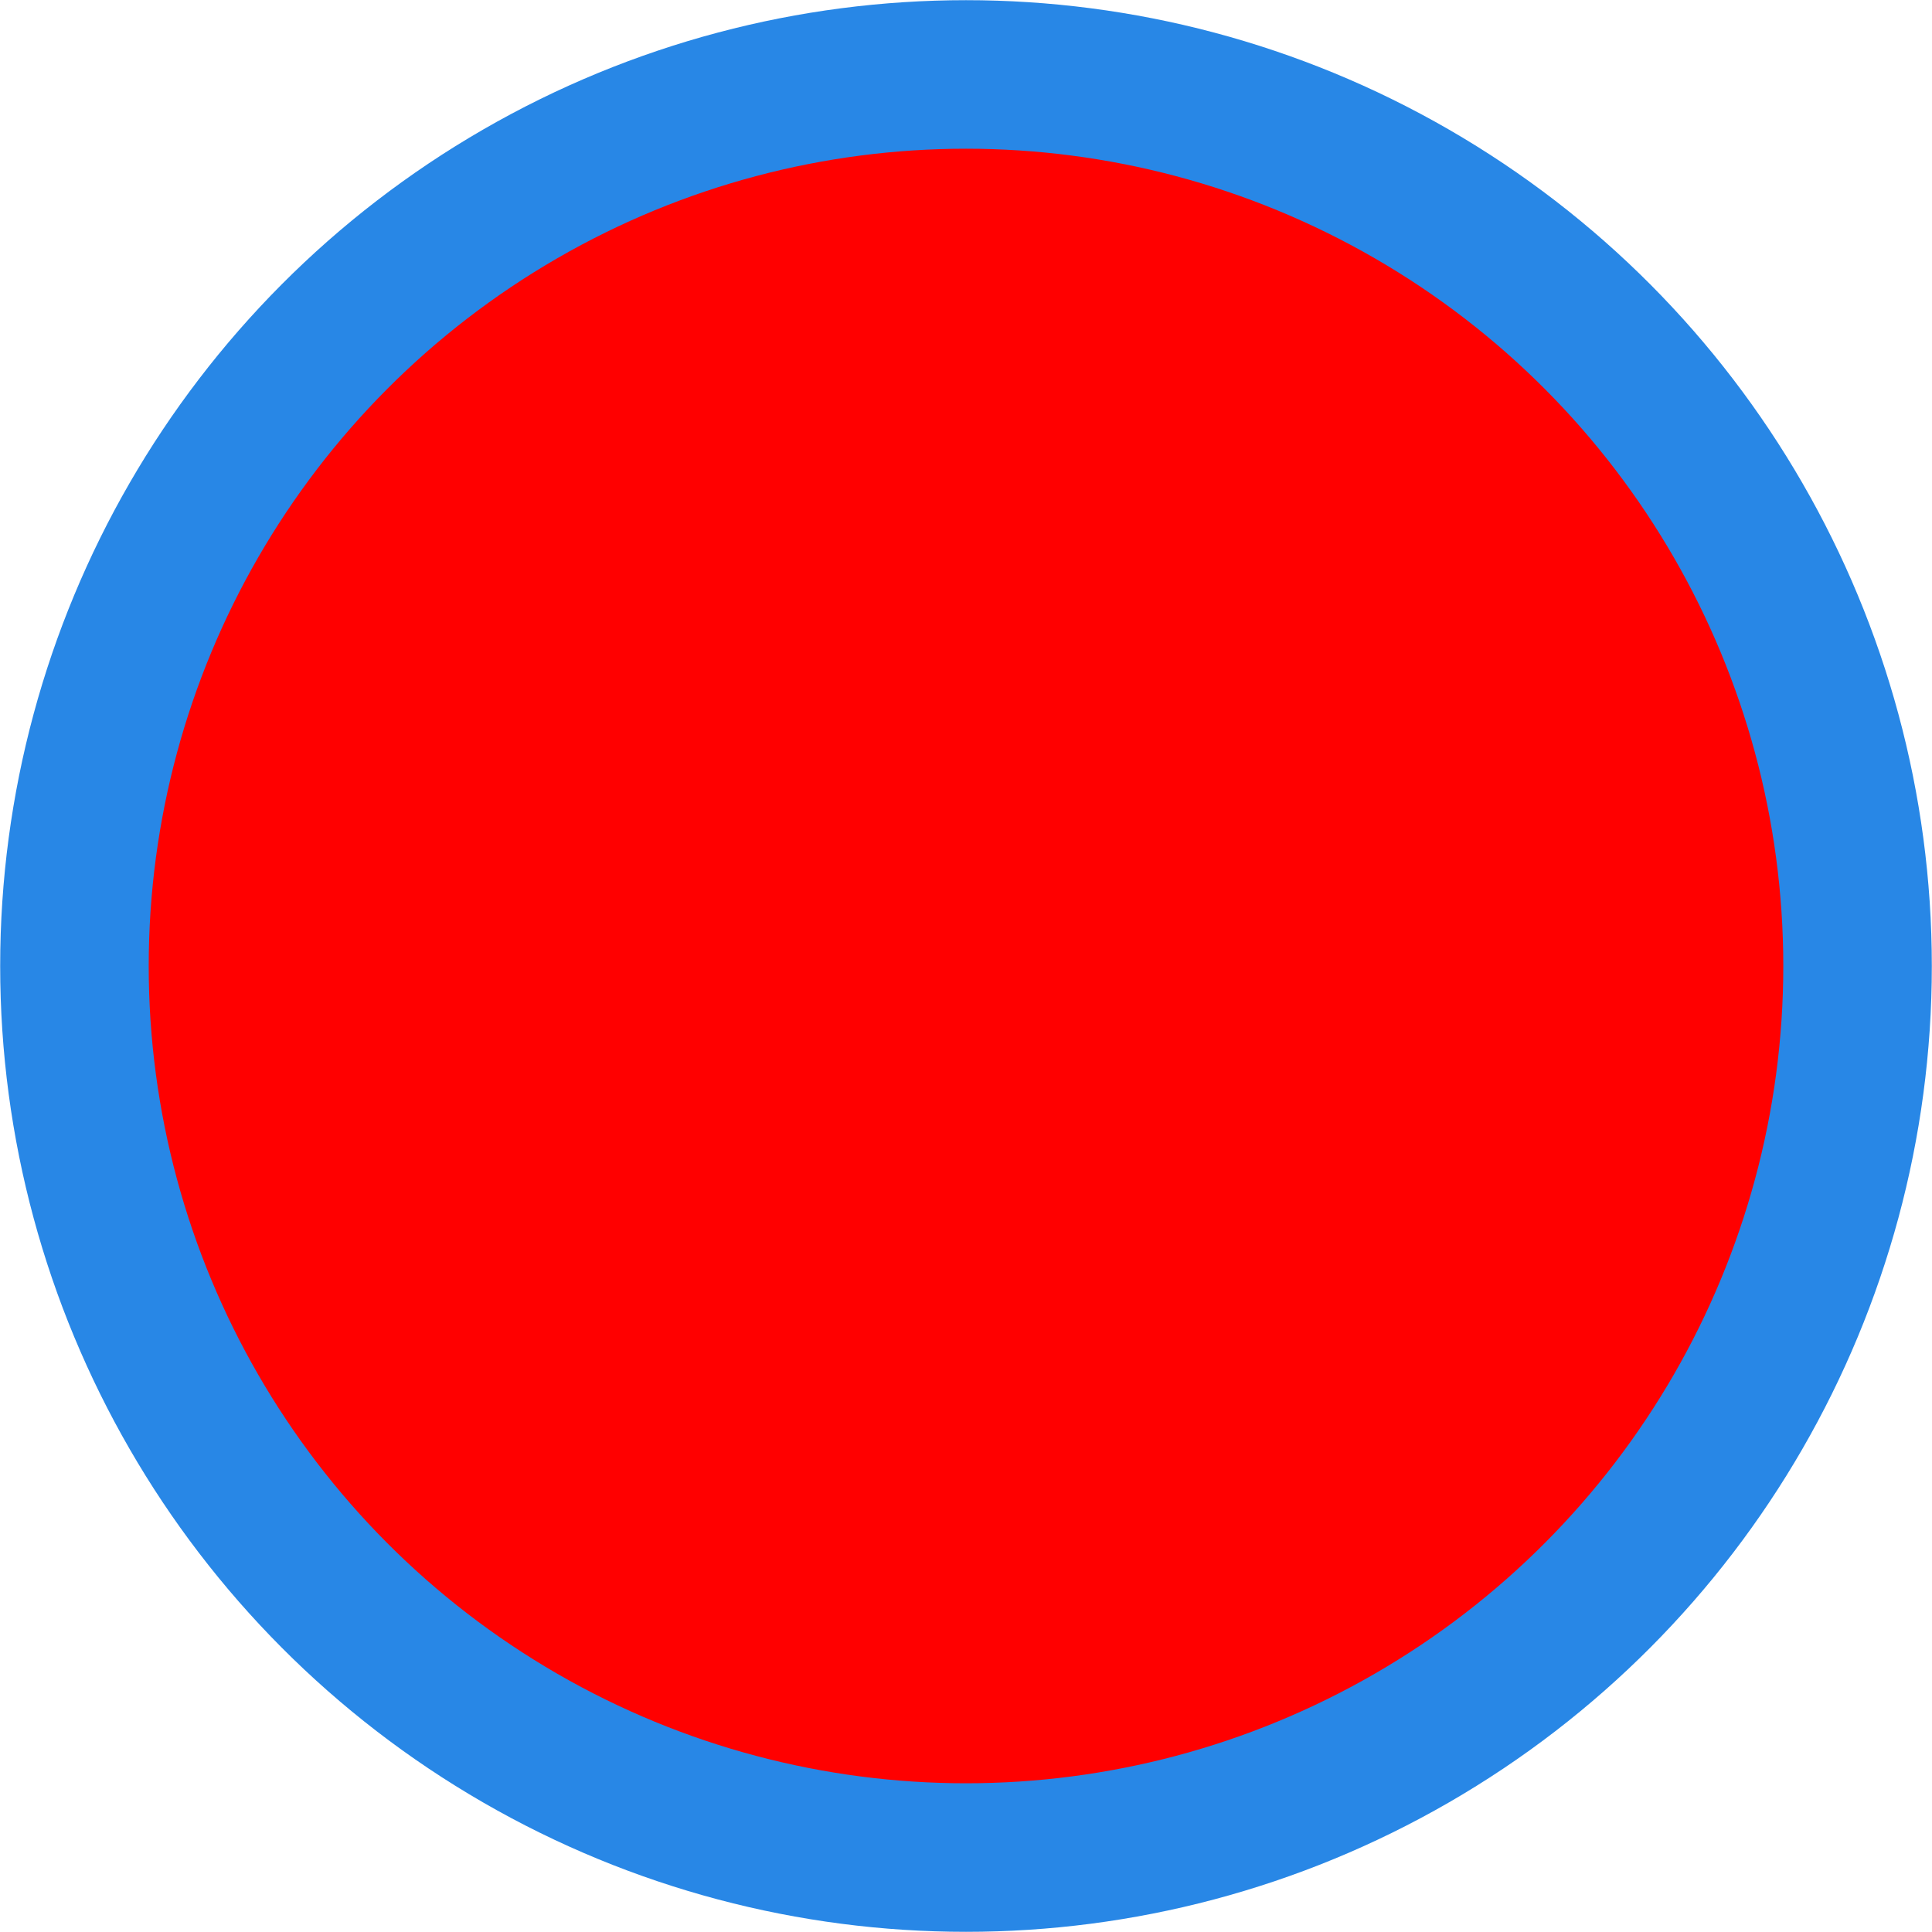 <svg xmlns="http://www.w3.org/2000/svg" viewBox="0 0 55.28 55.28"><defs><style>.cls-1{fill:red;stroke:#2887e6;stroke-width:4.25px;}</style></defs><title>アセット 1</title><g id="レイヤー_2" data-name="レイヤー 2"><g id="路線図"><circle class="cls-1" cx="27.64" cy="27.64" r="25.51"/></g></g></svg>